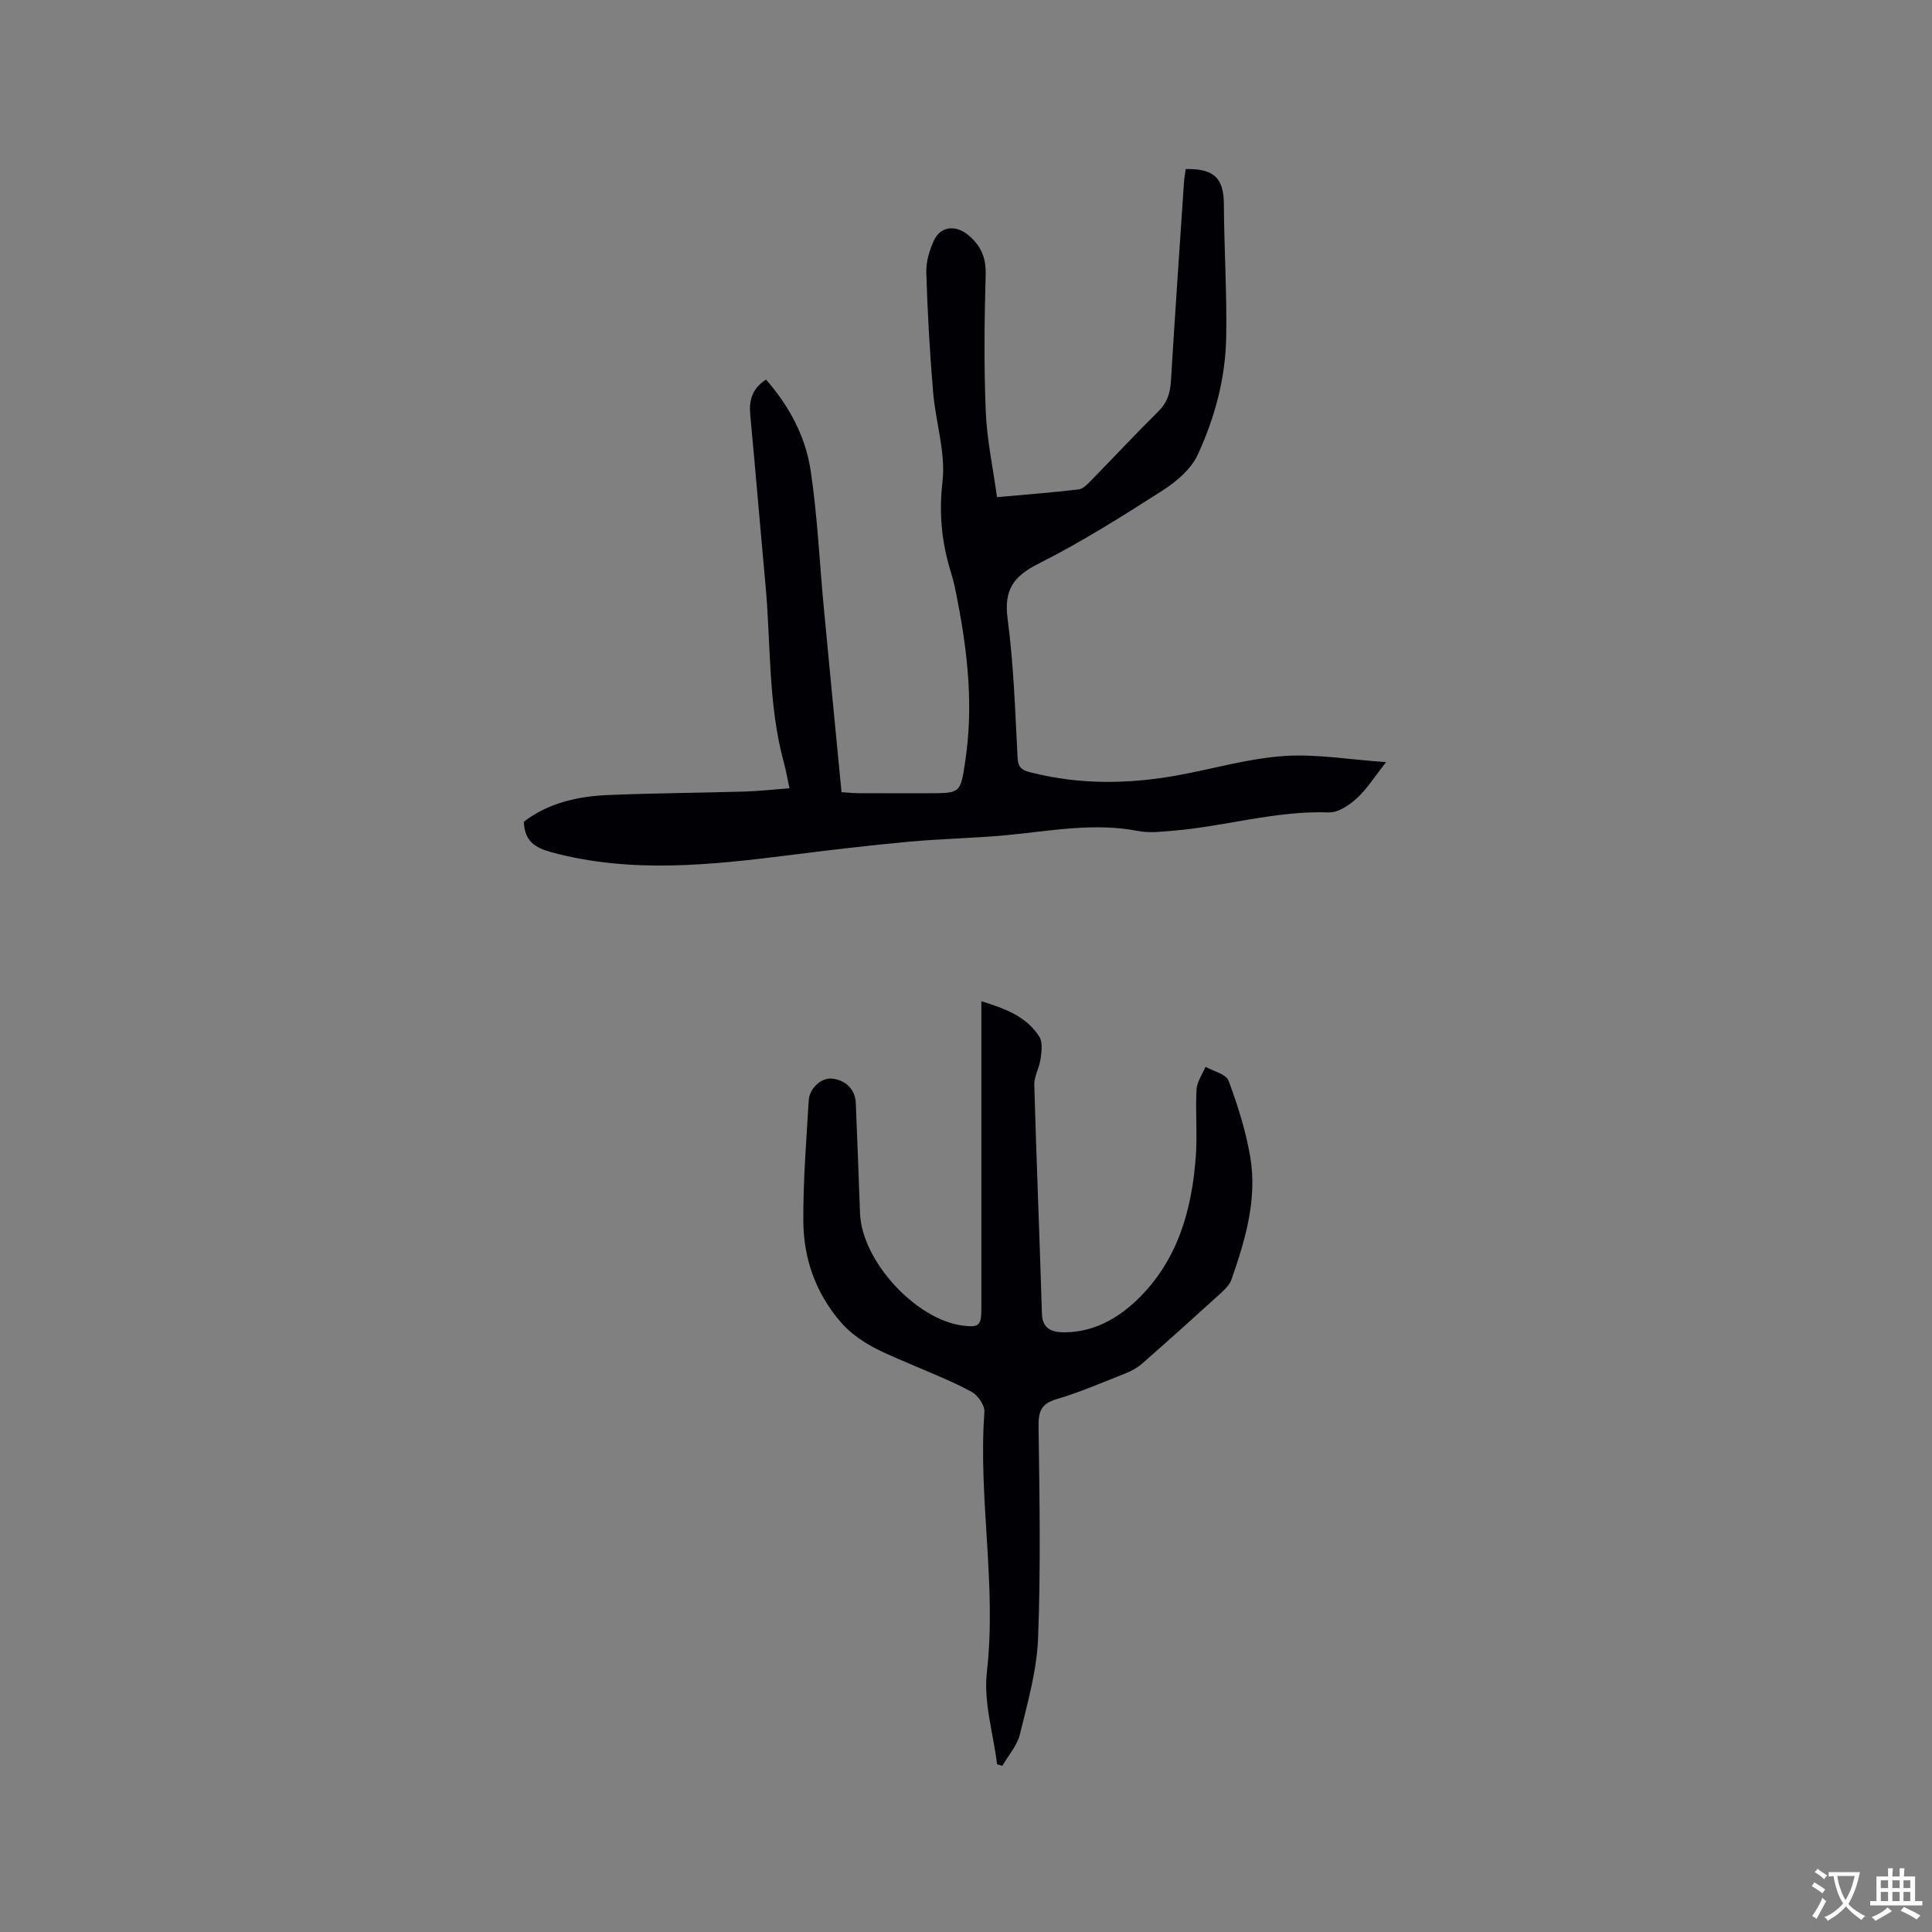 <svg enable-background="new 0 0 400 400" viewBox="0 0 400 400" xmlns="http://www.w3.org/2000/svg"><rect x="0" y="0" width="400" height="400" fill="#808080" stroke="none"/><path d="m108.45 170.13c5.14-3.93 11.22-5.27 17.52-5.53 9.41-.4 18.84-.44 28.26-.72 2.96-.09 5.9-.43 9.22-.68-.41-1.88-.69-3.6-1.15-5.28-3.31-12.1-2.68-24.61-3.82-36.93-1.08-11.7-2.05-23.41-3.15-35.11-.28-2.99.37-5.43 3.27-7.29 4.78 5.46 8.17 11.75 9.23 18.79 1.42 9.4 1.83 18.96 2.73 28.44 1.19 12.65 2.43 25.29 3.67 38.19 1.35.09 2.37.2 3.39.21 4.88.02 9.76.01 14.64.01 6.68 0 6.59-.01 7.61-6.82 1.65-11.07.52-21.99-1.59-32.86-.38-1.97-.75-3.97-1.35-5.88-1.94-6.19-2.57-12.26-1.8-18.92.7-6.02-1.42-12.34-1.94-18.55-.69-8.23-1.16-16.48-1.41-24.73-.07-2.23.63-4.65 1.59-6.7 1.4-3.01 4.55-3.21 7.09-1.11 2.65 2.2 3.71 4.69 3.61 8.22-.26 9.43-.37 18.89.02 28.31.24 5.87 1.5 11.69 2.33 17.74 5.97-.54 11.46-.96 16.91-1.6.9-.11 1.79-1.06 2.51-1.79 4.68-4.77 9.23-9.67 13.98-14.36 1.81-1.79 2.45-3.75 2.6-6.18.84-13.76 1.79-27.51 2.71-41.26.06-.93.24-1.85.36-2.74 5.94-.1 7.87 1.91 7.9 7.29.05 9.2.65 18.41.48 27.61-.16 8.44-2.37 16.63-5.89 24.24-1.37 2.96-4.37 5.55-7.22 7.37-8.37 5.36-16.81 10.7-25.67 15.15-5.29 2.65-7.28 5.46-6.47 11.51 1.27 9.54 1.56 19.22 2.07 28.86.12 2.2 1.33 2.54 2.92 2.94 10.05 2.53 20.15 2.38 30.27.54 7.29-1.33 14.51-3.46 21.85-3.98 6.7-.48 13.53.73 21.25 1.26-2.49 3.15-4.01 5.63-6.08 7.5-1.56 1.42-3.86 2.98-5.77 2.91-10.94-.39-21.39 2.88-32.14 3.78-2.42.2-4.95.53-7.29.08-9.15-1.79-18.12-.03-27.16.84-6.74.64-13.53.74-20.27 1.36-8.1.74-16.18 1.7-24.25 2.72-16.65 2.09-33.25 3.96-49.87-.54-3.45-.95-5.53-2.29-5.7-6.31z" fill="#010105"/><path d="m206.44 365.29c-.79-6.38-2.83-12.9-2.12-19.11 2.06-18.02-1.82-35.89-.51-53.85.1-1.35-1.34-3.44-2.63-4.15-3.78-2.08-7.85-3.67-11.82-5.39-5.62-2.44-11.46-4.44-15.6-9.41-4.98-5.97-7.39-12.94-7.44-20.51-.05-8.35.62-16.7 1.12-25.04.16-2.6 2.66-4.72 4.78-4.52 2.84.27 4.84 2.24 4.96 5.01.32 7.63.6 15.26.88 22.88.37 9.87 11.57 22.07 21.36 23.26 3.27.4 3.76-.04 3.76-3.55 0-19.94 0-39.88 0-59.81 0-1.16 0-2.31 0-3.81 4.84 1.52 9.33 3.1 12.01 7.37.71 1.13.46 3.03.26 4.53-.25 1.85-1.36 3.65-1.31 5.45.44 15.79 1.11 31.57 1.58 47.37.1 3.37 2.43 3.84 4.71 3.83 5.91-.02 10.89-2.79 14.98-6.71 8.42-8.09 11.39-18.63 12.18-29.89.32-4.54-.11-9.13.14-13.67.09-1.6 1.2-3.14 1.85-4.7 1.65.93 4.27 1.51 4.78 2.87 1.9 5.1 3.56 10.37 4.48 15.72 1.5 8.82-1.01 17.24-3.89 25.49-.36 1.02-1.27 1.93-2.1 2.7-5.41 4.92-10.85 9.81-16.35 14.64-1 .88-2.25 1.57-3.5 2.06-4.72 1.87-9.41 3.89-14.27 5.34-3.21.95-3.75 2.58-3.71 5.68.2 14.62.47 29.25-.1 43.85-.26 6.67-2.17 13.31-3.76 19.86-.57 2.33-2.39 4.36-3.64 6.52-.36-.12-.72-.22-1.08-.31z" fill="#010105"/><g fill="#fafbfa"><path d="m377.9 391.2c-.2.3-.4.5-.6.8-.7-.6-1.4-1-2.2-1.5.2-.3.4-.5.5-.8.6.4 1.4.8 2.3 1.5zm-1.8 6.1c-.2-.2-.5-.4-.9-.6.4-.6.8-1.2 1.2-1.9s.7-1.3.9-1.9c.3.3.5.5.8.7-.7 1.3-1.4 2.6-2 3.7zm2.2-9c-.3.3-.5.5-.6.8-.6-.6-1.3-1.1-2-1.5.3-.3.5-.5.6-.7.6.5 1.3.9 2 1.4zm.3.2v-.9h2 4.5c-.3 1.3-.6 2.5-1 3.6s-.9 2.1-1.4 3c.4.5 1 1 1.6 1.4s1.2.8 1.9 1.1c-.3.2-.5.4-.8.8-.4-.3-1-.7-1.6-1.2s-1.2-1.1-1.6-1.6c-.5.6-1.1 1.1-1.7 1.6s-1.4.9-2.1 1.4c-.1-.3-.3-.5-.7-.8.6-.2 1.2-.5 1.9-1s1.4-1.1 2-1.8c-.5-.8-.9-1.6-1.2-2.5s-.6-2-.8-3.2c-.4.1-.7.1-1 .1zm2.5 2.7c.3 1 .7 1.7 1 2.2.3-.5.6-1.1 1-2s.6-1.9.9-3h-3.2-.4c.1.9.3 1.8.7 2.8z"/><path d="m396.5 388.5v1.5 3.6h1.5v.9c-.4 0-1 0-1.7 0h-7.9c-.5 0-.9 0-1.2 0v-.9h1.3v-3.5c0-.7 0-1.2 0-1.6h2.4c0-.8 0-1.4 0-1.7h1c0 .3-.1.8-.1 1.7h1.5c0-.8 0-1.4 0-1.7h1c0 .3-.1.9-.1 1.7zm-8.2 9.2c-.2-.3-.5-.5-.8-.8.8-.3 1.4-.6 1.9-.9s1-.7 1.4-1.1c.3.3.6.5.9.8-1.6 1-2.8 1.6-3.4 2zm2.6-6.8v-1.6h-1.5v1.6zm0 2.7v-1.9h-1.5v1.9zm2.4-2.7v-1.6h-1.5v1.6zm0 2.7v-1.9h-1.5v1.9zm.2 2 .7-.8c.4.2.9.5 1.6.8s1.3.7 1.8 1c-.3.3-.5.5-.8.8-.4-.3-1.5-1-3.3-1.8zm2-4.7v-1.6h-1.4v1.6zm0 2.7v-1.9h-1.4v1.9z"/></g></svg>